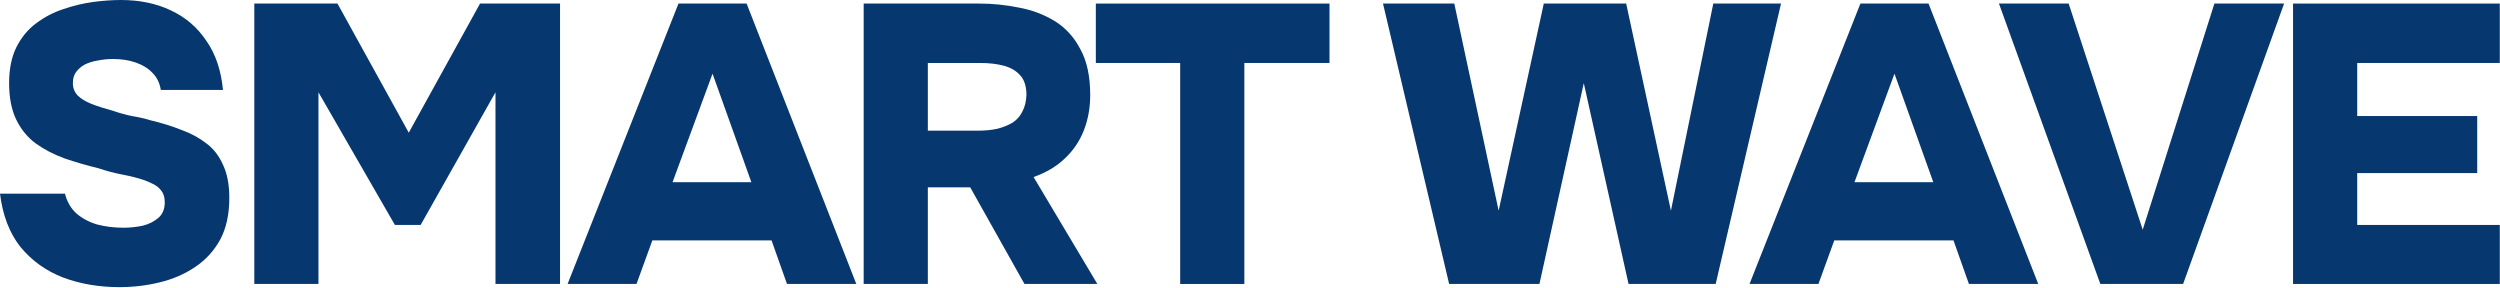 <?xml version="1.0" encoding="UTF-8"?> <svg xmlns="http://www.w3.org/2000/svg" width="808" height="93" viewBox="0 0 808 93" fill="none"><path d="M741.115 91.776V1.152H807.931V20.352H761.851V37.504H800.635V55.936H761.851V72.704H807.931V91.776H741.115Z" fill="#06376F"></path><path d="M678.829 91.776L646.061 1.152H668.589L692.525 74.24L715.693 1.152H738.221L705.581 91.776H678.829Z" fill="#06376F"></path><path d="M565.446 91.776L601.286 1.152H623.302L658.758 91.776H636.358L631.366 77.696H592.838L587.718 91.776H565.446ZM599.366 58.88H624.838L612.294 23.808L599.366 58.88Z" fill="#06376F"></path><path d="M468.362 91.776L446.986 1.152H470.026L484.362 68.096L498.954 1.152H525.578L540.042 68.096L553.738 1.152H575.626L554.506 91.776H526.346L511.882 26.88L497.546 91.776H468.362Z" fill="#06376F"></path><path d="M381.437 91.776V20.352H354.173V1.152H429.693V20.352H402.173V91.776H381.437Z" fill="#06376F"></path><path d="M279.14 91.776V1.152H316.516C320.783 1.152 325.007 1.579 329.188 2.432C333.455 3.2 337.337 4.651 340.836 6.784C344.335 8.917 347.108 11.947 349.156 15.872C351.289 19.712 352.356 24.661 352.356 30.72C352.356 34.816 351.673 38.613 350.308 42.112C348.943 45.611 346.895 48.64 344.164 51.2C341.519 53.76 338.148 55.765 334.052 57.216L354.66 91.776H331.108L313.572 60.544H299.876V91.776H279.14ZM299.876 42.24H315.876C318.351 42.24 320.527 42.026 322.404 41.6C324.367 41.088 326.031 40.405 327.396 39.552C328.761 38.613 329.785 37.419 330.468 35.968C331.236 34.517 331.663 32.768 331.748 30.72C331.748 27.904 331.065 25.77 329.7 24.32C328.42 22.869 326.671 21.845 324.452 21.248C322.233 20.651 319.673 20.352 316.772 20.352H299.876V42.24Z" fill="#06376F"></path><path d="M183.446 91.776L219.286 1.152H241.302L276.758 91.776H254.358L249.366 77.696H210.838L205.718 91.776H183.446ZM217.366 58.88H242.838L230.294 23.808L217.366 58.88Z" fill="#06376F"></path><path d="M82.19 91.776V1.152H109.07L132.11 42.88L155.15 1.152H181.006V91.776H160.142V29.824L135.95 72.704H127.63L102.926 29.824V91.776H82.19Z" fill="#06376F"></path><path d="M38.528 92.8C32.043 92.8 26.027 91.776 20.48 89.728C14.933 87.595 10.325 84.309 6.656 79.872C3.072 75.349 0.853 69.589 0 62.592H20.992C21.675 65.237 22.912 67.371 24.704 68.992C26.581 70.613 28.843 71.808 31.488 72.576C34.133 73.259 36.949 73.6 39.936 73.6C41.984 73.6 44.032 73.387 46.08 72.96C48.128 72.448 49.835 71.595 51.2 70.4C52.565 69.205 53.248 67.541 53.248 65.408C53.248 63.787 52.864 62.507 52.096 61.568C51.328 60.544 50.219 59.733 48.768 59.136C47.403 58.453 45.696 57.856 43.648 57.344C42.368 57.003 41.045 56.704 39.68 56.448C38.315 56.192 36.992 55.893 35.712 55.552C34.432 55.211 33.152 54.827 31.872 54.4C28.032 53.461 24.363 52.395 20.864 51.2C17.365 49.92 14.251 48.299 11.52 46.336C8.875 44.373 6.784 41.813 5.248 38.656C3.712 35.499 2.944 31.573 2.944 26.88C2.944 22.357 3.712 18.517 5.248 15.36C6.869 12.117 9.003 9.515 11.648 7.552C14.379 5.504 17.323 3.968 20.48 2.944C23.723 1.835 26.923 1.067 30.08 0.64C33.323 0.213 36.309 0 39.04 0C45.099 0 50.475 1.109 55.168 3.328C59.947 5.547 63.787 8.832 66.688 13.184C69.675 17.451 71.467 22.741 72.064 29.056H51.968C51.627 26.837 50.731 25.003 49.28 23.552C47.915 22.101 46.123 20.992 43.904 20.224C41.771 19.456 39.296 19.072 36.48 19.072C34.773 19.072 33.109 19.243 31.488 19.584C29.952 19.84 28.587 20.267 27.392 20.864C26.283 21.461 25.344 22.272 24.576 23.296C23.893 24.235 23.552 25.429 23.552 26.88C23.552 28.416 24.064 29.739 25.088 30.848C26.112 31.872 27.563 32.768 29.44 33.536C31.403 34.304 33.792 35.072 36.608 35.84C38.571 36.523 40.576 37.077 42.624 37.504C44.757 37.845 46.805 38.315 48.768 38.912C52.352 39.765 55.637 40.789 58.624 41.984C61.696 43.093 64.384 44.544 66.688 46.336C68.992 48.043 70.784 50.347 72.064 53.248C73.429 56.064 74.112 59.648 74.112 64C74.112 69.291 73.131 73.771 71.168 77.44C69.205 81.024 66.517 83.968 63.104 86.272C59.691 88.576 55.851 90.24 51.584 91.264C47.403 92.288 43.051 92.8 38.528 92.8Z" fill="#06376F"></path></svg> 